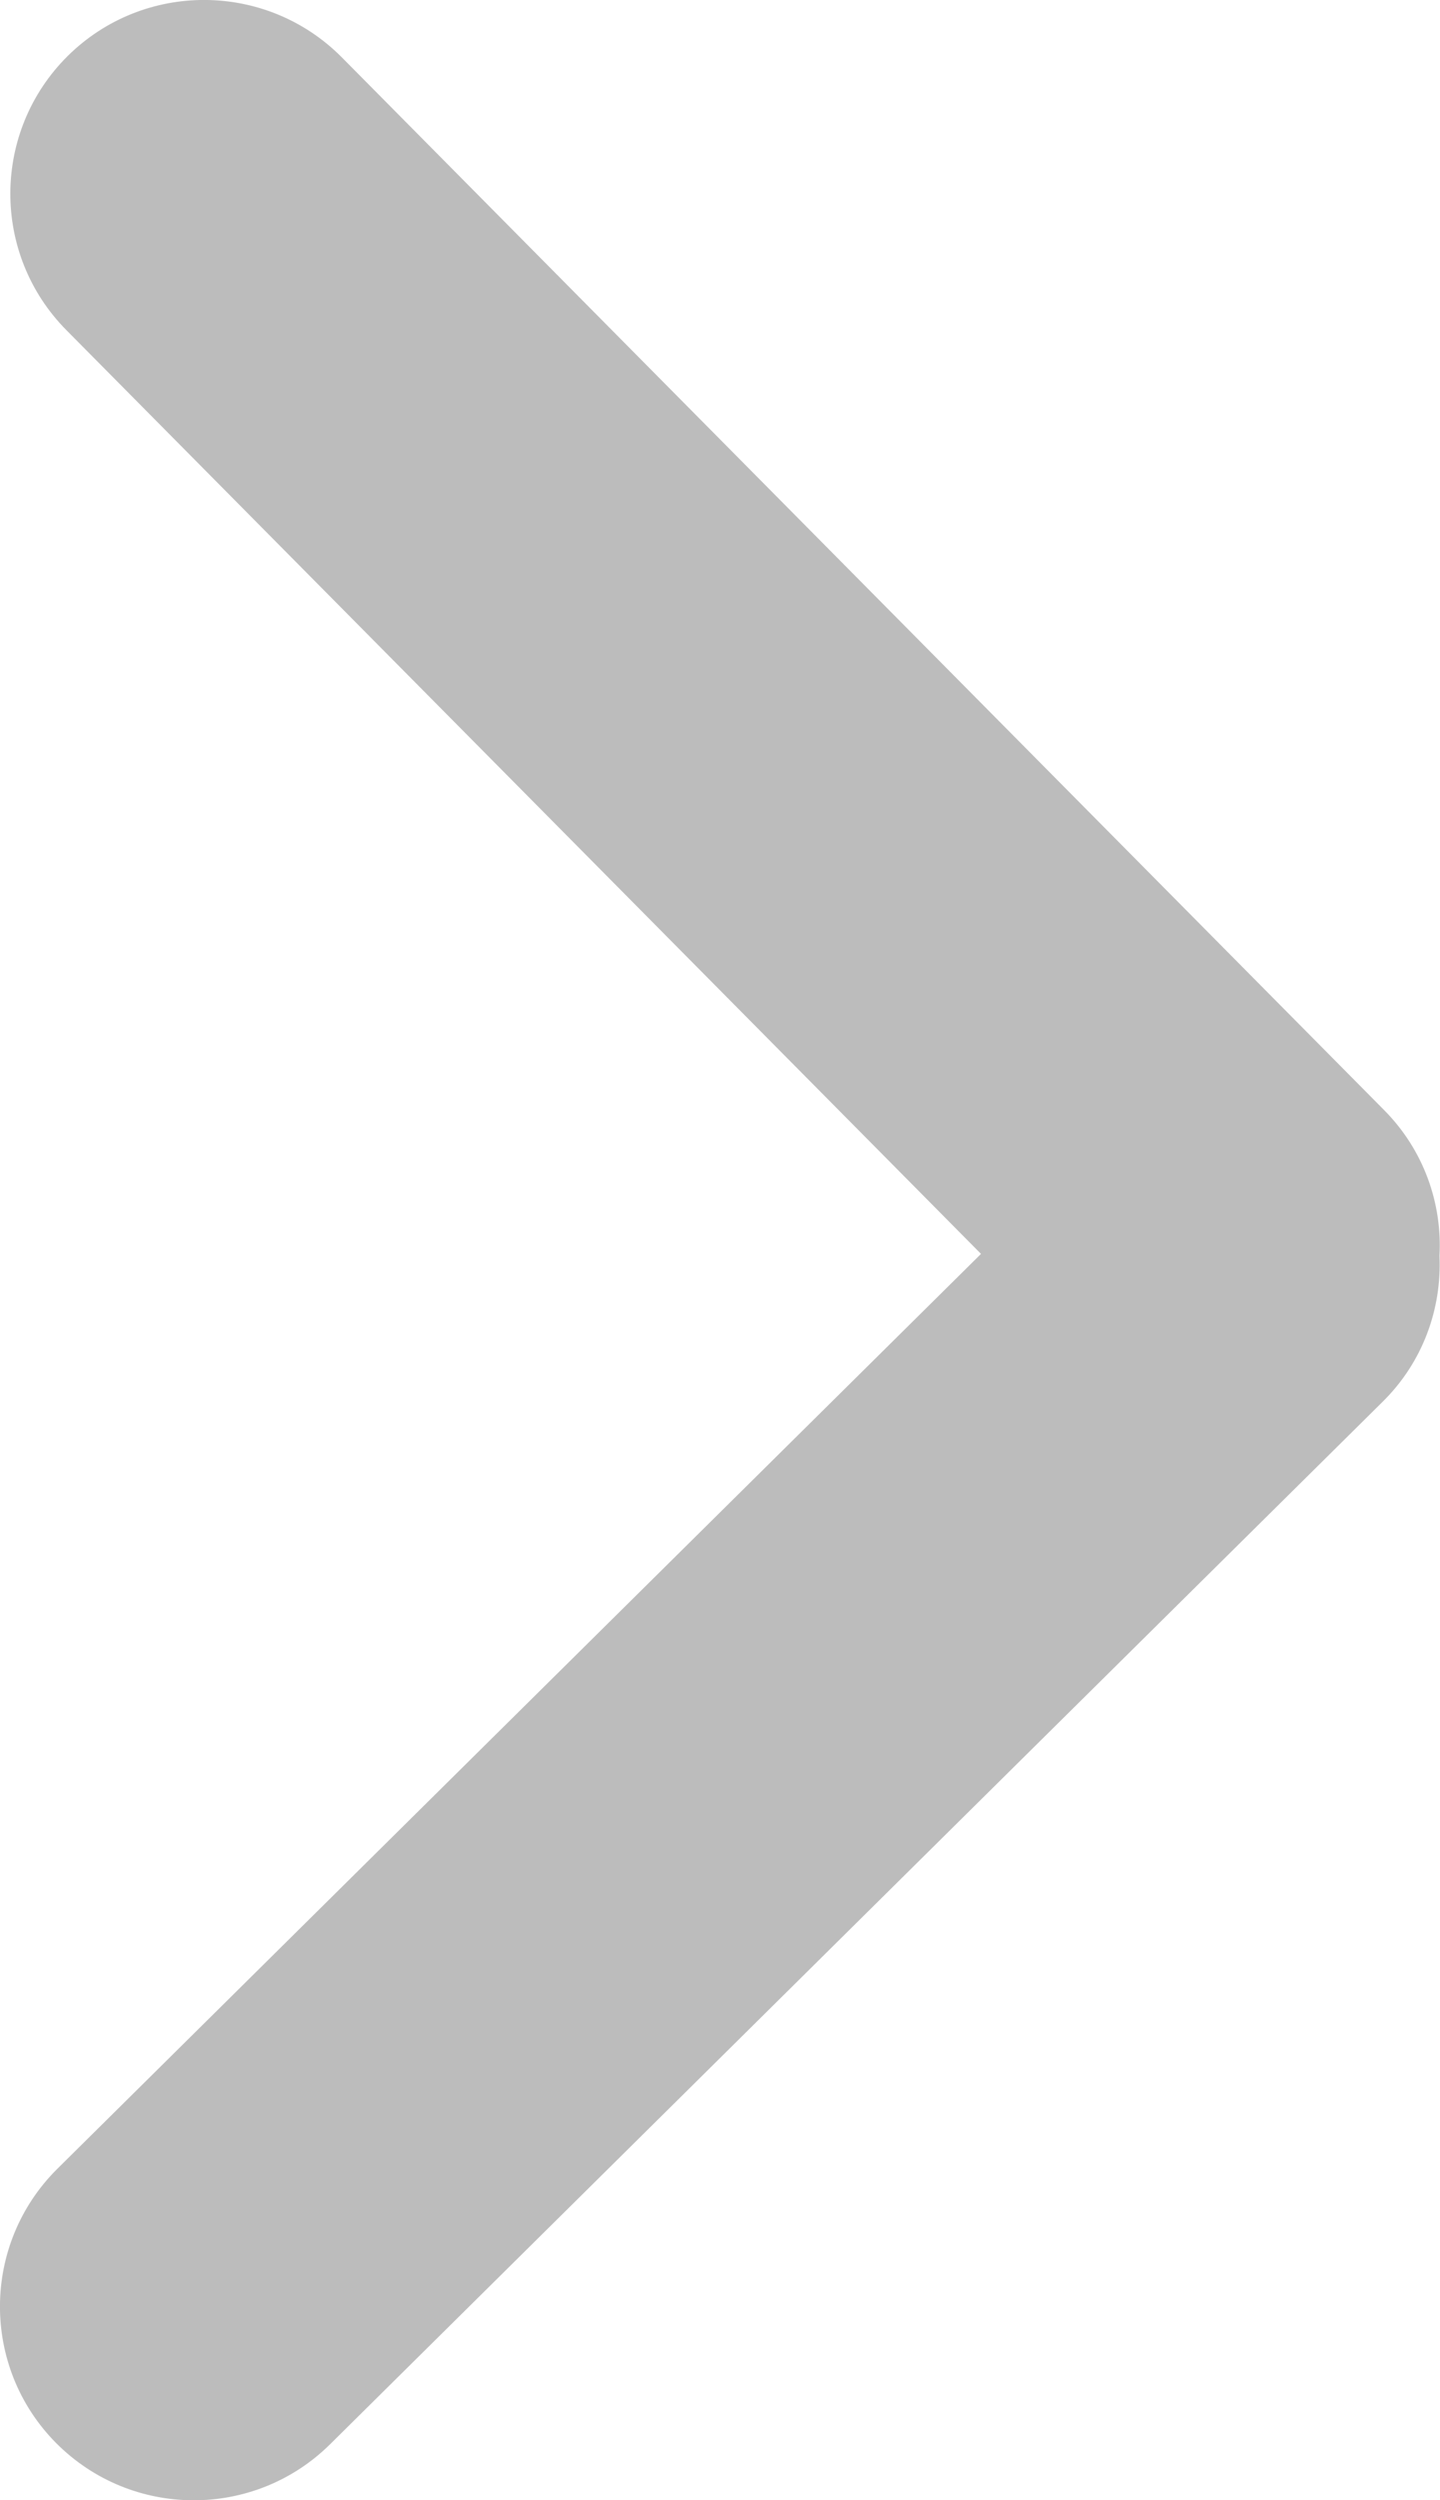 <?xml version="1.0" encoding="utf-8"?>
<!-- Generator: Adobe Illustrator 27.6.1, SVG Export Plug-In . SVG Version: 6.00 Build 0)  -->
<svg version="1.1" xmlns="http://www.w3.org/2000/svg" xmlns:xlink="http://www.w3.org/1999/xlink" x="0px" y="0px"
	 viewBox="0 0 55.53 96.41" style="enable-background:new 0 0 55.53 96.41;" xml:space="preserve" fill="#BCBCBC">
<path d="M53.32,54.05L12.73,94.25c-2.93,2.9-7.66,2.88-10.57-0.05c-2.9-2.93-2.88-7.66,0.05-10.57l35.62-35.28L2.56,12.73
	C-0.34,9.8-0.32,5.07,2.61,2.16l0,0c2.93-2.9,7.66-2.88,10.57,0.05l40.19,40.59c1.54,1.55,2.25,3.61,2.14,5.63
	C55.6,50.47,54.87,52.52,53.32,54.05z"/>
</svg>

